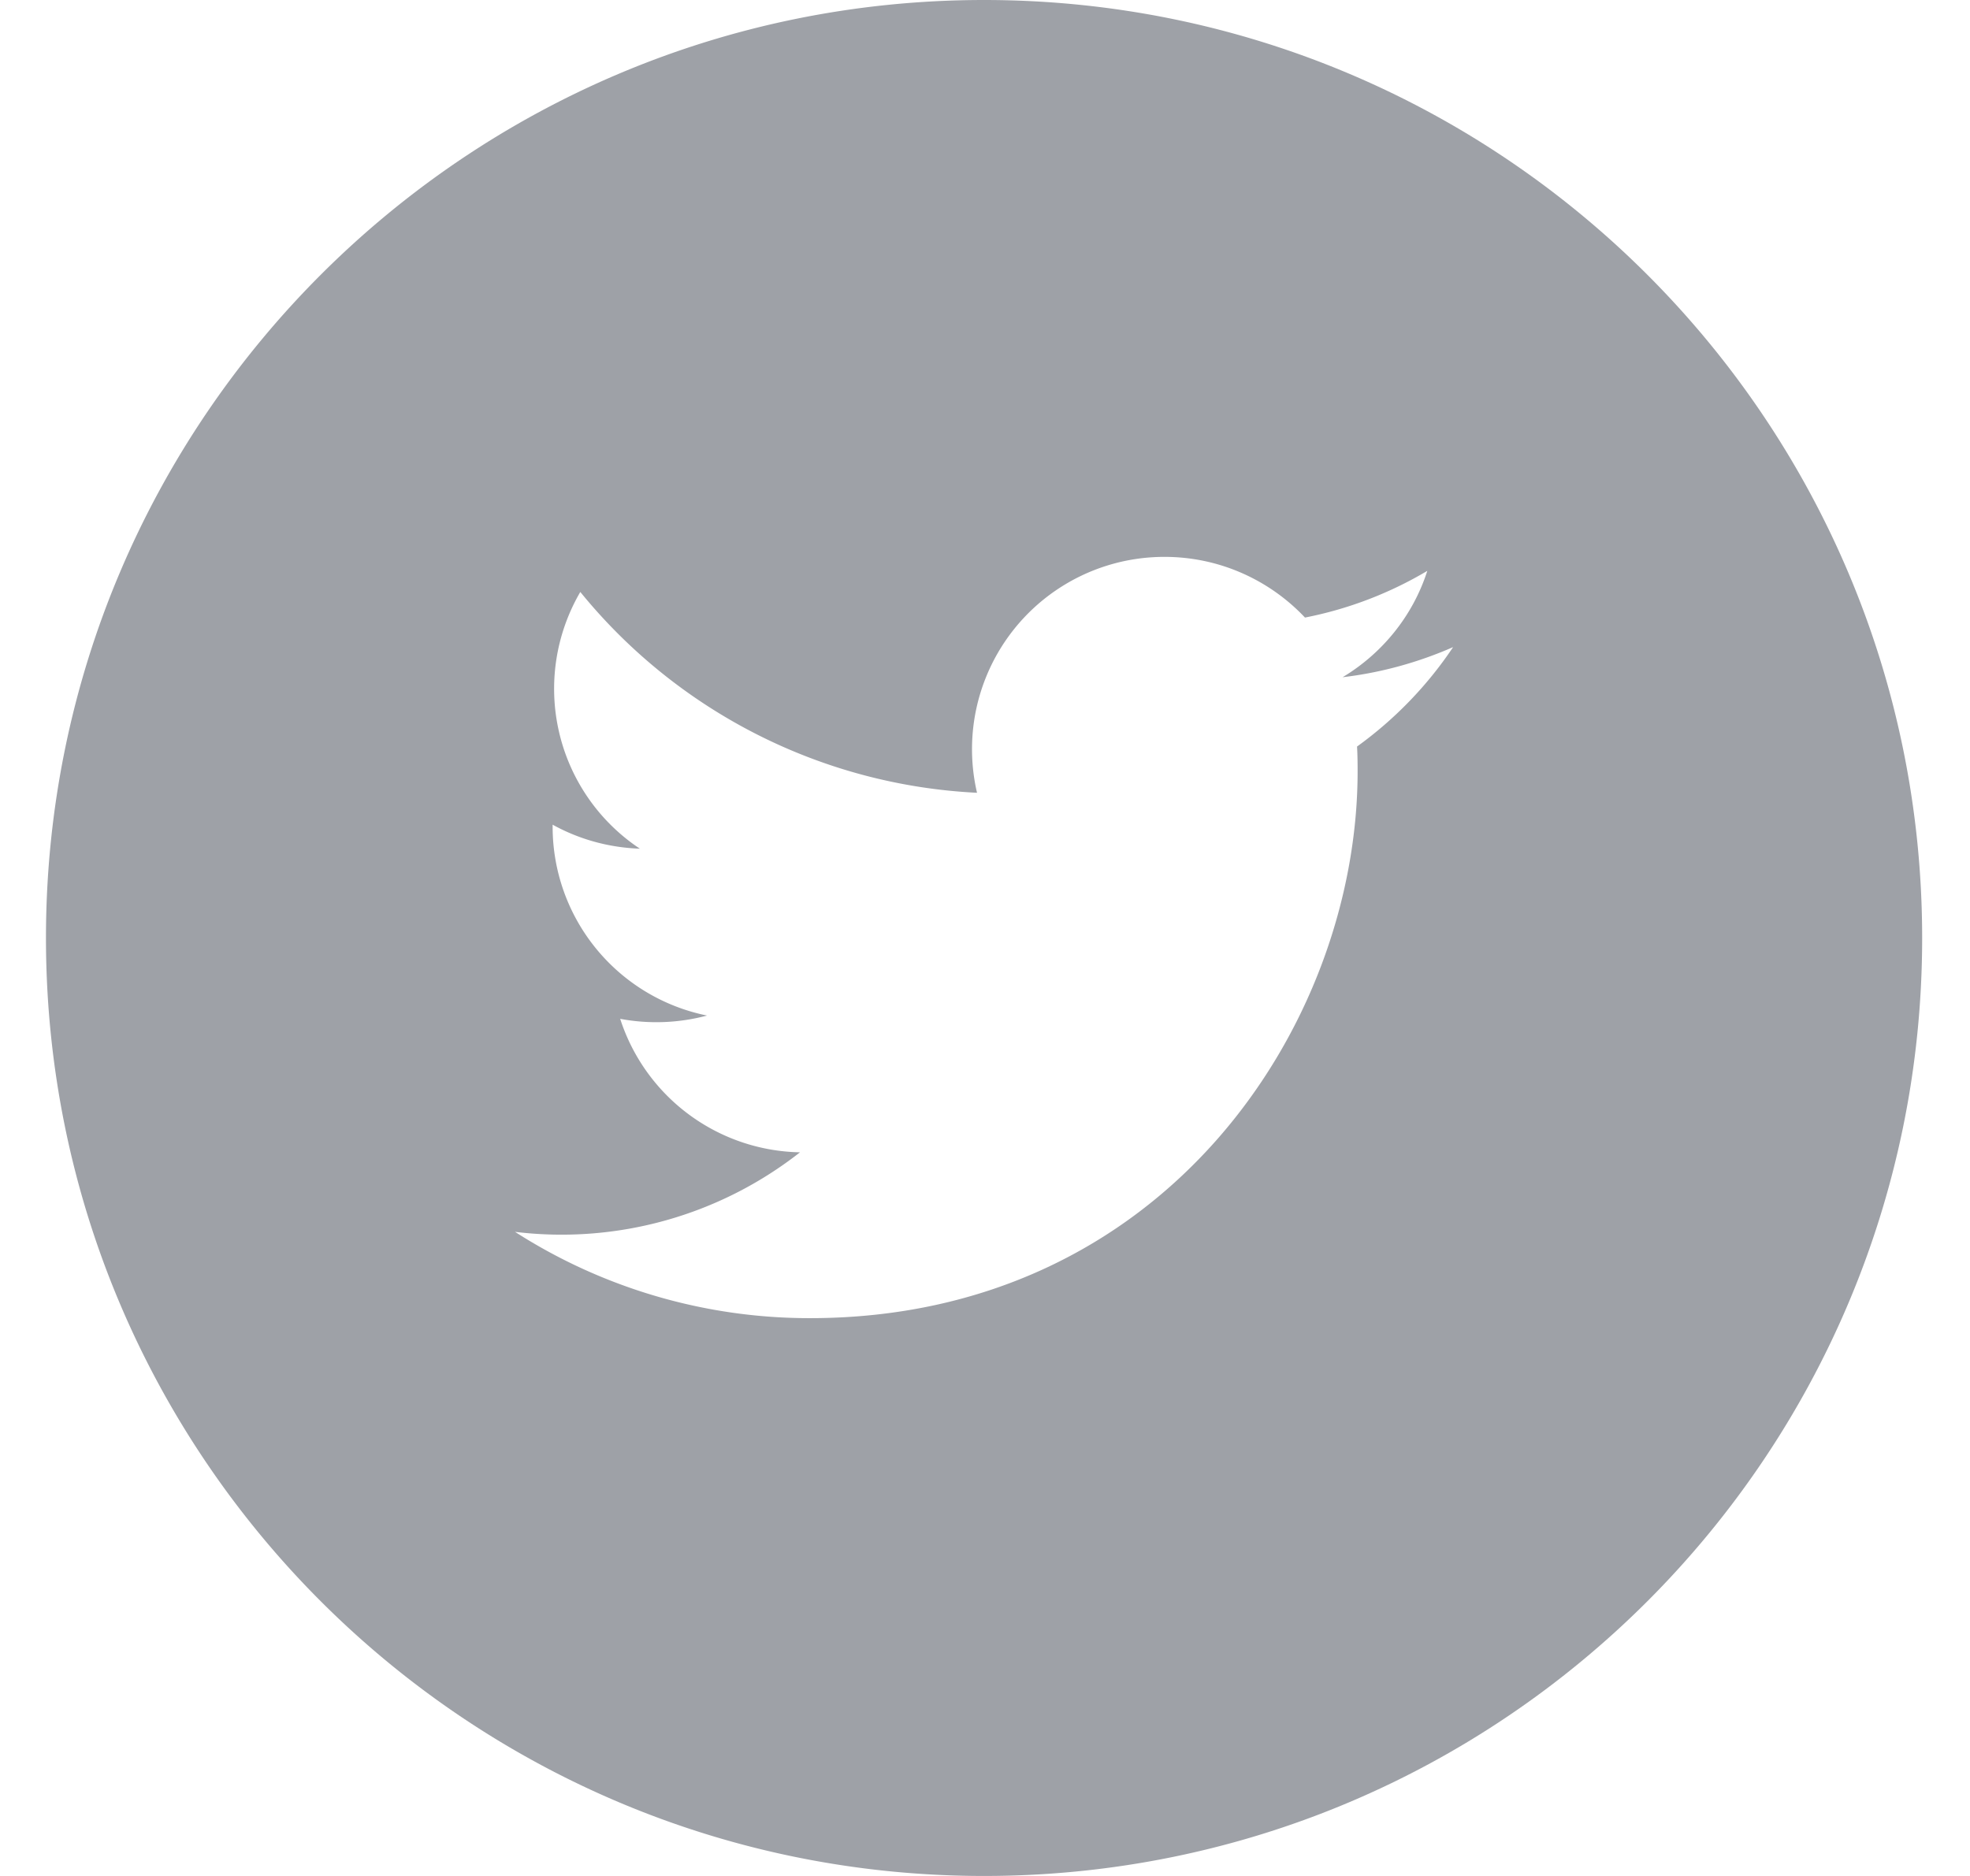 <svg xmlns="http://www.w3.org/2000/svg" xmlns:xlink="http://www.w3.org/1999/xlink" width="21" height="20" viewBox="0 0 21 20"><defs><path id="o0u4a" d="M1337.466 1707.959c.005.088.006.176.006.264 0 2.708-2.063 5.83-5.837 5.83a5.809 5.809 0 0 1-3.145-.92 4.116 4.116 0 0 0 3.038-.848 2.055 2.055 0 0 1-1.917-1.423 2.094 2.094 0 0 0 .926-.035 2.054 2.054 0 0 1-1.646-2.01v-.025c.278.154.594.244.93.256a2.047 2.047 0 0 1-.635-2.737 5.82 5.82 0 0 0 4.229 2.141 2.05 2.05 0 0 1 1.999-2.515c.589 0 1.123.25 1.497.647a4.093 4.093 0 0 0 1.304-.498c-.154.48-.48.88-.903 1.134.416-.049.81-.16 1.178-.321-.274.41-.622.77-1.024 1.06m-3.976-7.959c-5.522 0-10 4.478-10 10 0 5.524 4.478 10 10 10s10-4.476 10-10c0-5.522-4.478-10-10-10"/></defs><g><g transform="translate(-1323 -1700)"><use fill="#9ea1a7" xlink:href="#o0u4a"/></g></g></svg>